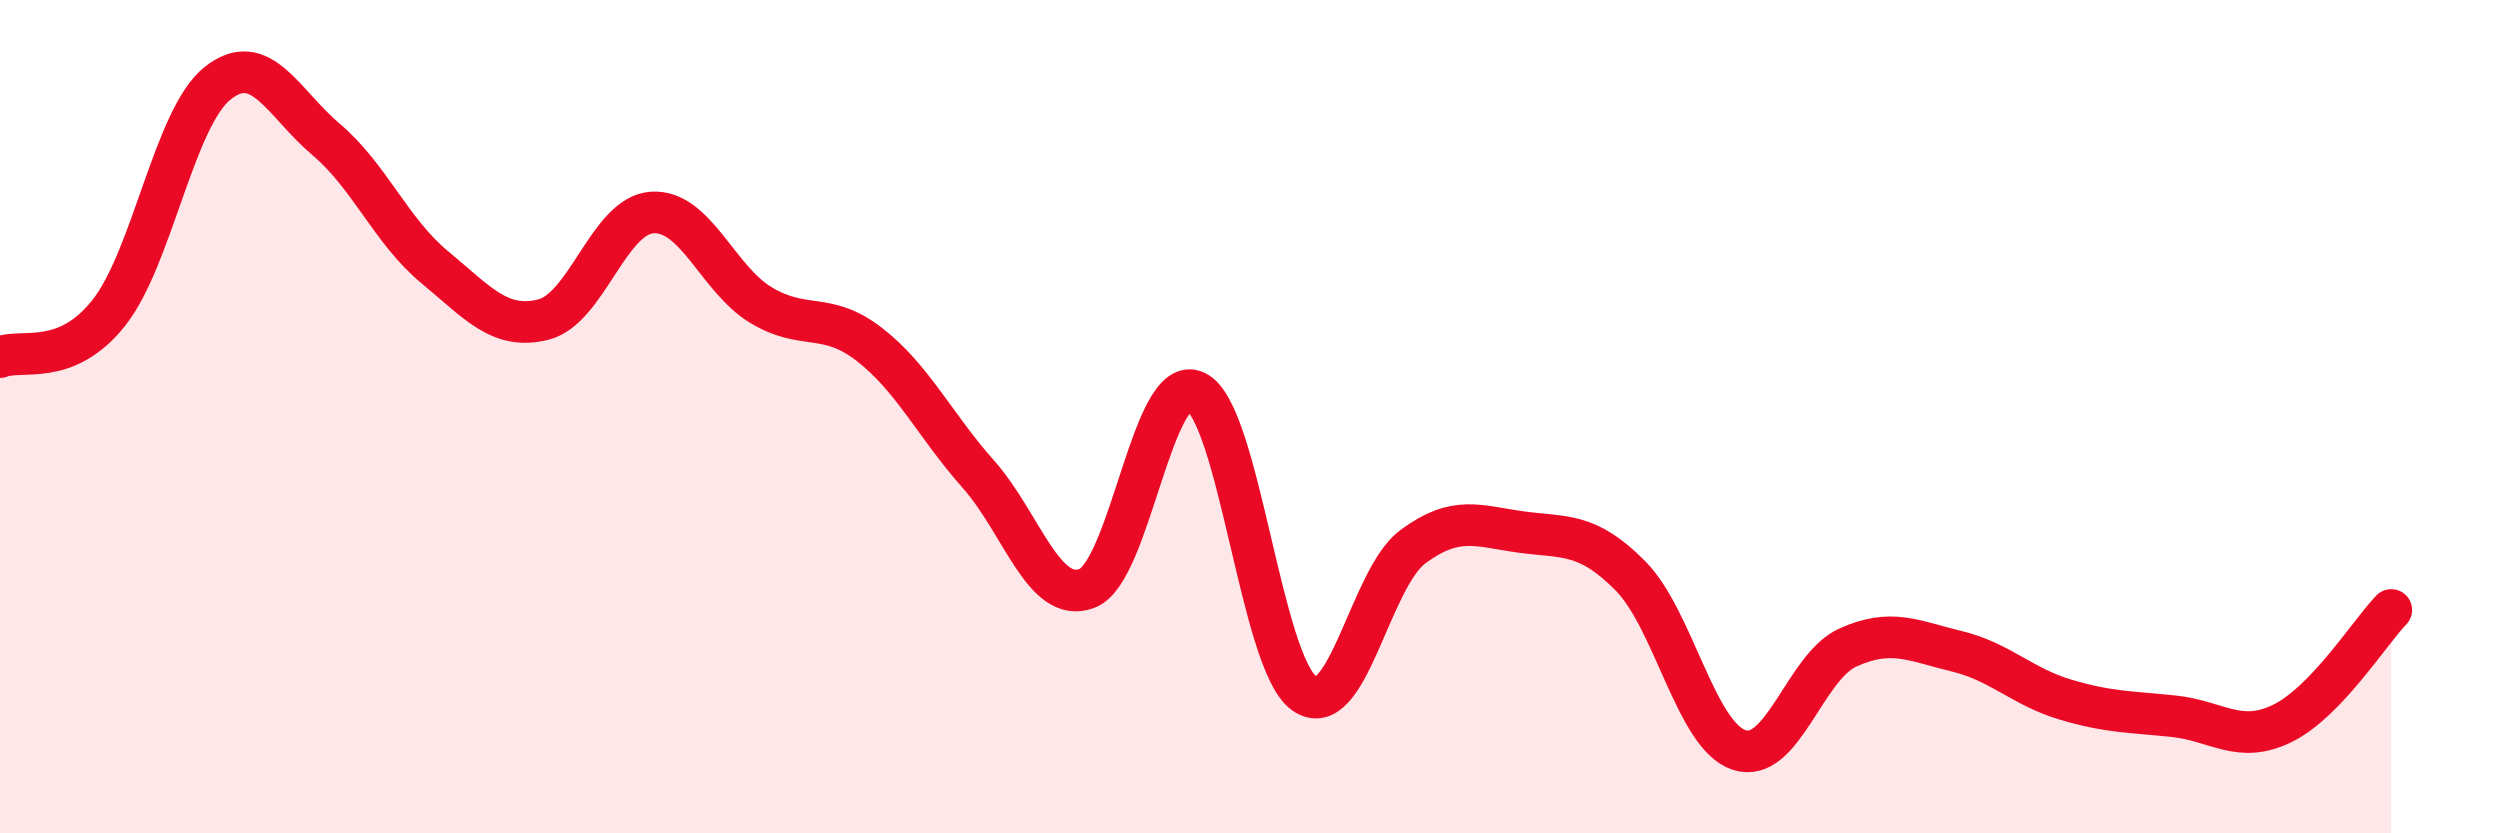 
    <svg width="60" height="20" viewBox="0 0 60 20" xmlns="http://www.w3.org/2000/svg">
      <path
        d="M 0,8.57 C 0.52,8.36 1.57,8.82 2.61,7.51 C 3.65,6.2 4.18,2.83 5.22,2 C 6.26,1.17 6.79,2.47 7.83,3.35 C 8.87,4.23 9.39,5.55 10.43,6.41 C 11.47,7.27 12,7.93 13.04,7.67 C 14.08,7.41 14.61,5.17 15.65,5.1 C 16.69,5.03 17.22,6.69 18.26,7.32 C 19.3,7.95 19.83,7.46 20.87,8.27 C 21.91,9.08 22.44,10.21 23.48,11.38 C 24.52,12.55 25.05,14.52 26.09,14.12 C 27.13,13.72 27.66,8.9 28.7,9.4 C 29.74,9.9 30.26,15.9 31.3,16.64 C 32.34,17.38 32.87,13.89 33.91,13.12 C 34.95,12.35 35.48,12.63 36.52,12.77 C 37.56,12.91 38.09,12.77 39.13,13.82 C 40.17,14.87 40.7,17.66 41.74,18 C 42.78,18.34 43.31,16.01 44.35,15.54 C 45.39,15.07 45.92,15.38 46.96,15.63 C 48,15.88 48.53,16.48 49.57,16.79 C 50.61,17.1 51.13,17.08 52.17,17.19 C 53.21,17.3 53.74,17.87 54.78,17.36 C 55.82,16.85 56.87,15.18 57.39,14.64L57.39 20L0 20Z"
        fill="#EB0A25"
        opacity="0.1"
        stroke-linecap="round"
        stroke-linejoin="round"
      />
      <path
        d="M 0,8.57 C 0.52,8.36 1.57,8.82 2.61,7.51 C 3.65,6.2 4.18,2.83 5.22,2 C 6.26,1.17 6.79,2.47 7.83,3.35 C 8.87,4.23 9.39,5.55 10.43,6.41 C 11.47,7.27 12,7.93 13.04,7.67 C 14.08,7.41 14.61,5.17 15.65,5.1 C 16.69,5.03 17.22,6.69 18.26,7.32 C 19.3,7.95 19.83,7.46 20.87,8.27 C 21.91,9.08 22.44,10.21 23.48,11.38 C 24.52,12.55 25.05,14.52 26.09,14.12 C 27.13,13.72 27.66,8.9 28.7,9.4 C 29.74,9.9 30.26,15.9 31.3,16.64 C 32.34,17.38 32.87,13.89 33.91,13.12 C 34.95,12.35 35.48,12.63 36.52,12.77 C 37.56,12.91 38.09,12.77 39.13,13.82 C 40.17,14.87 40.7,17.66 41.74,18 C 42.78,18.34 43.31,16.01 44.35,15.54 C 45.39,15.07 45.92,15.38 46.96,15.63 C 48,15.88 48.53,16.48 49.57,16.79 C 50.61,17.1 51.13,17.08 52.17,17.19 C 53.21,17.3 53.74,17.87 54.78,17.36 C 55.82,16.85 56.87,15.18 57.39,14.64"
        stroke="#EB0A25"
        stroke-width="1"
        fill="none"
        stroke-linecap="round"
        stroke-linejoin="round"
      />
    </svg>
  
